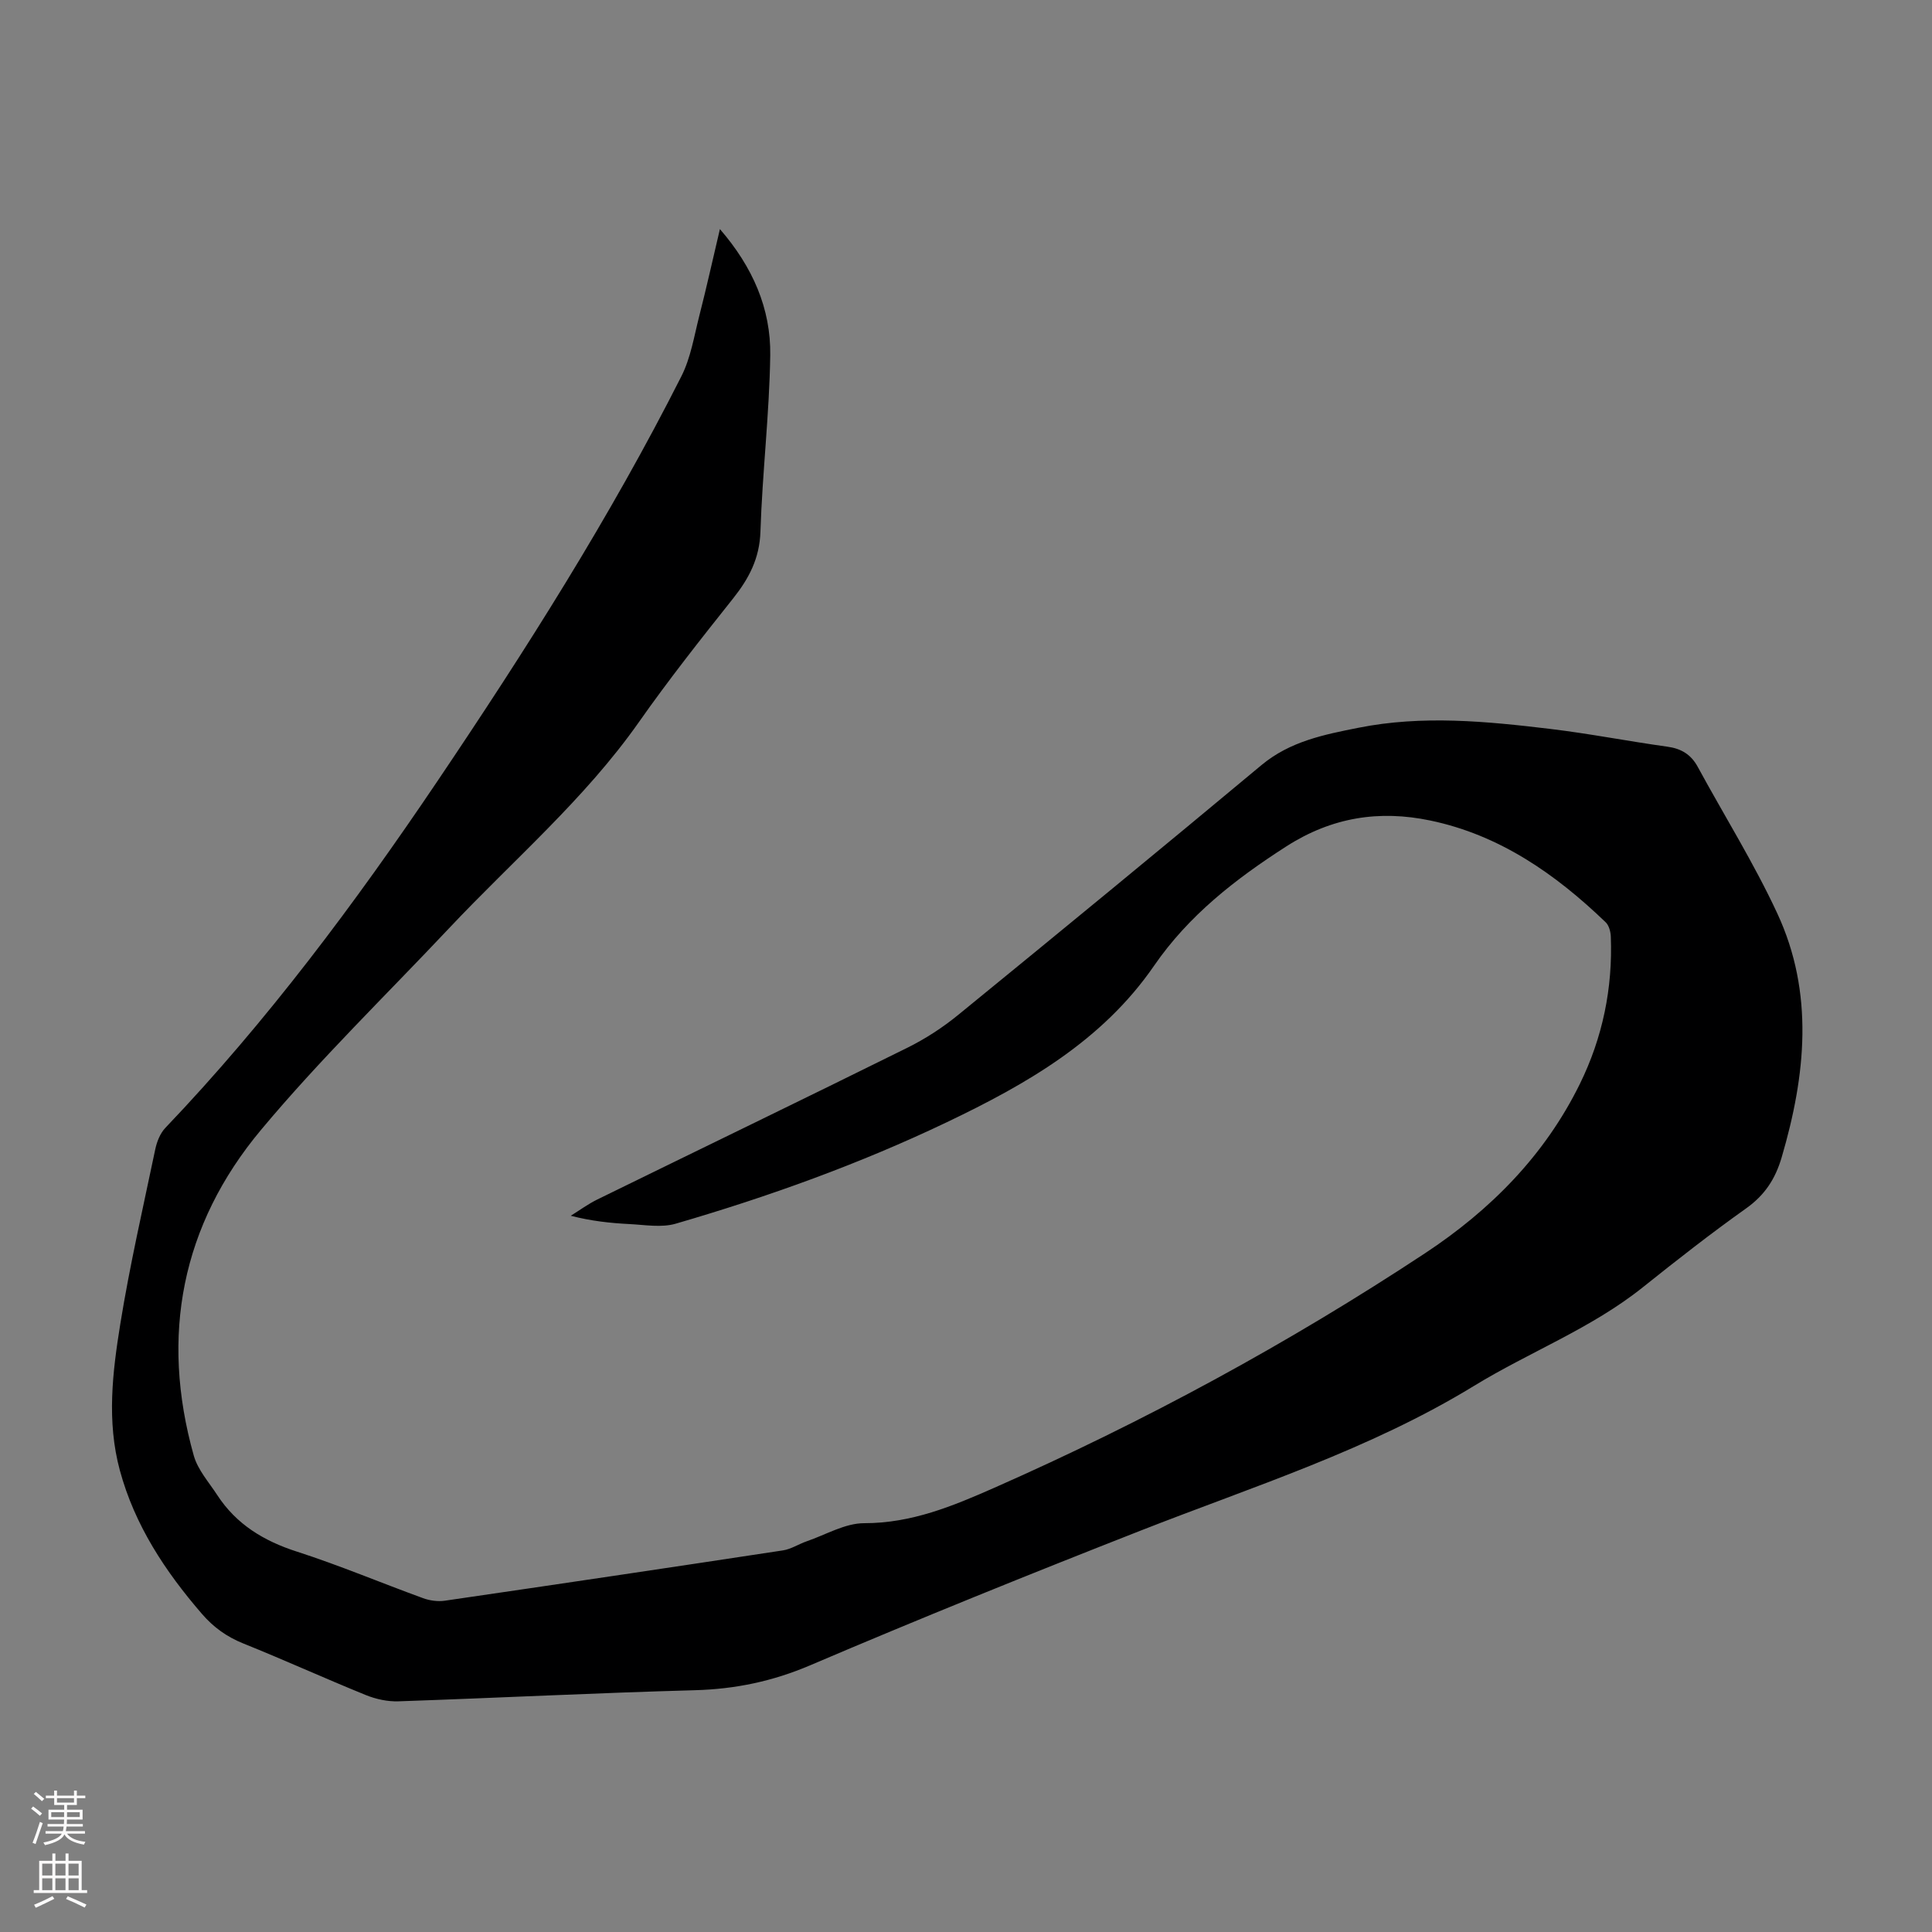 <svg enable-background="new 0 0 400 400" viewBox="0 0 400 400" xmlns="http://www.w3.org/2000/svg"><rect x="0" y="0" width="400" height="400" fill="#808080" stroke="none"/><path d="m149.05 47.43c6.81 7.87 10.56 16.48 10.42 26.13-.18 12.18-1.64 24.34-2.03 36.52-.18 5.53-2.37 9.68-5.65 13.81-6.69 8.41-13.36 16.85-19.53 25.64-11.24 15.98-26.05 28.59-39.3 42.67-13.04 13.85-26.75 27.15-38.92 41.73-16.45 19.69-20.91 42.62-13.92 67.44.83 2.95 3.13 5.51 4.86 8.17 3.95 6.06 9.63 9.5 16.5 11.71 8.82 2.84 17.39 6.46 26.1 9.63 1.39.51 3.06.74 4.51.53 23.35-3.4 46.69-6.87 70.02-10.42 1.69-.26 3.25-1.31 4.91-1.88 3.96-1.36 7.95-3.76 11.92-3.75 9.79.01 18.33-3.54 26.94-7.34 31.06-13.71 60.83-29.85 89.16-48.55 13.52-8.92 24.77-20.24 32.04-35.03 4.73-9.62 6.83-19.83 6.42-30.54-.04-1.01-.38-2.3-1.06-2.95-10.39-10-22.01-18.1-36.36-21.08-10.49-2.18-20.29-.71-29.78 5.38-10.59 6.8-20.22 14.31-27.38 24.72-10.71 15.55-26.44 24.51-42.86 32.36-18.08 8.64-36.92 15.42-56.16 21.02-2.95.86-6.38.24-9.58.08-3.97-.2-7.94-.63-12.15-1.72 1.82-1.13 3.57-2.42 5.48-3.36 21.38-10.48 42.82-20.83 64.16-31.4 3.76-1.86 7.38-4.21 10.63-6.87 20.99-17.13 41.92-34.32 62.73-51.67 5.91-4.93 12.97-6.32 20.06-7.73 13.25-2.65 26.54-1.35 39.77.24 8.1.97 16.12 2.55 24.2 3.67 2.91.4 4.92 1.63 6.31 4.2 5.49 10.1 11.62 19.9 16.45 30.3 7.68 16.52 5.9 33.53.92 50.51-1.32 4.51-3.52 7.86-7.4 10.61-7.29 5.18-14.35 10.71-21.34 16.3-10.68 8.54-23.47 13.39-34.99 20.44-21.64 13.23-45.69 20.8-69.08 29.98-22.88 8.98-45.68 18.18-68.28 27.83-7.79 3.33-15.53 4.95-23.92 5.18-20.46.56-40.91 1.6-61.37 2.3-2.25.08-4.67-.45-6.77-1.3-8.49-3.45-16.84-7.25-25.34-10.67-3.43-1.38-6.18-3.35-8.58-6.13-7.61-8.81-13.91-18.33-17-29.73-2.74-10.13-1.52-20.3.1-30.32 1.96-12.13 4.72-24.13 7.24-36.16.33-1.56 1.01-3.29 2.08-4.41 21.09-22.11 39.27-46.49 56.32-71.77 18.27-27.1 35.78-54.67 50.54-83.88 1.92-3.81 2.62-8.26 3.69-12.47 1.47-5.74 2.75-11.53 4.27-17.97z" fill="#000001"/><g fill="#fbfafa"><path d="m6.44 374.46.42-.45c.65.47 1.27.95 1.85 1.44l-.45.49c-.65-.56-1.25-1.06-1.82-1.48m.93 7.33-.63-.26c.55-1.36 1.05-2.8 1.52-4.33.19.1.38.19.59.27-.46 1.29-.95 2.73-1.48 4.32m-.38-10.38.44-.42c.43.34 1.01.82 1.74 1.44l-.49.49c-.53-.51-1.09-1.01-1.69-1.51m2.5.35h1.72v-1.04h.59v1.04h3.52v-1.04h.59v1.04h1.75v.53h-1.75v1.42h-2.03v.97h3.22v2.03h-3.24c0 .35-.01.66-.03.93h3.32v.53h-3.37c-.03.27-.08.58-.15.94h3.96v.53h-3.71c.67.92 1.93 1.48 3.79 1.68-.13.24-.23.44-.29.59-2.13-.38-3.48-1.08-4.04-2.12-.43.97-1.77 1.72-4.03 2.23-.09-.19-.2-.37-.33-.55 2.1-.42 3.37-1.03 3.81-1.83h-3.36v-.53h3.58c.08-.29.13-.61.16-.94h-3.33v-.53h3.39c.02-.27.04-.58.04-.93h-3.23v-2.03h3.25v-.97h-2.07v-1.42h-1.73zm1.12 3.44v1h2.65c.01-.3.02-.44.01-.4v-.25-.35zm1.19-2h3.52v-.91h-3.52zm4.71 2h-2.63v.59c0 .15-.01.28-.01.4h2.64z"/><path d="m13.56 383.74h.63v1.52h2.72v6.07h1.13v.6h-11.06v-.6h1.13v-6.07h2.73v-1.52h.63v1.52h2.1v-1.52zm-2.69 8.83.38.56c-1.24.63-2.53 1.25-3.85 1.85-.1-.21-.21-.42-.34-.63 1.36-.55 2.63-1.15 3.81-1.78m-2.13-4.27h2.1v-2.45h-2.1zm0 3.04h2.1v-2.46h-2.1zm2.72-3.04h2.1v-2.45h-2.1zm0 3.04h2.1v-2.46h-2.1zm6.07 3.6c-1.41-.71-2.7-1.3-3.86-1.78l.35-.56c1.45.62 2.75 1.19 3.88 1.72zm-1.25-9.09h-2.1v2.45h2.1zm-2.09 5.49h2.1v-2.46h-2.1z"/></g></svg>